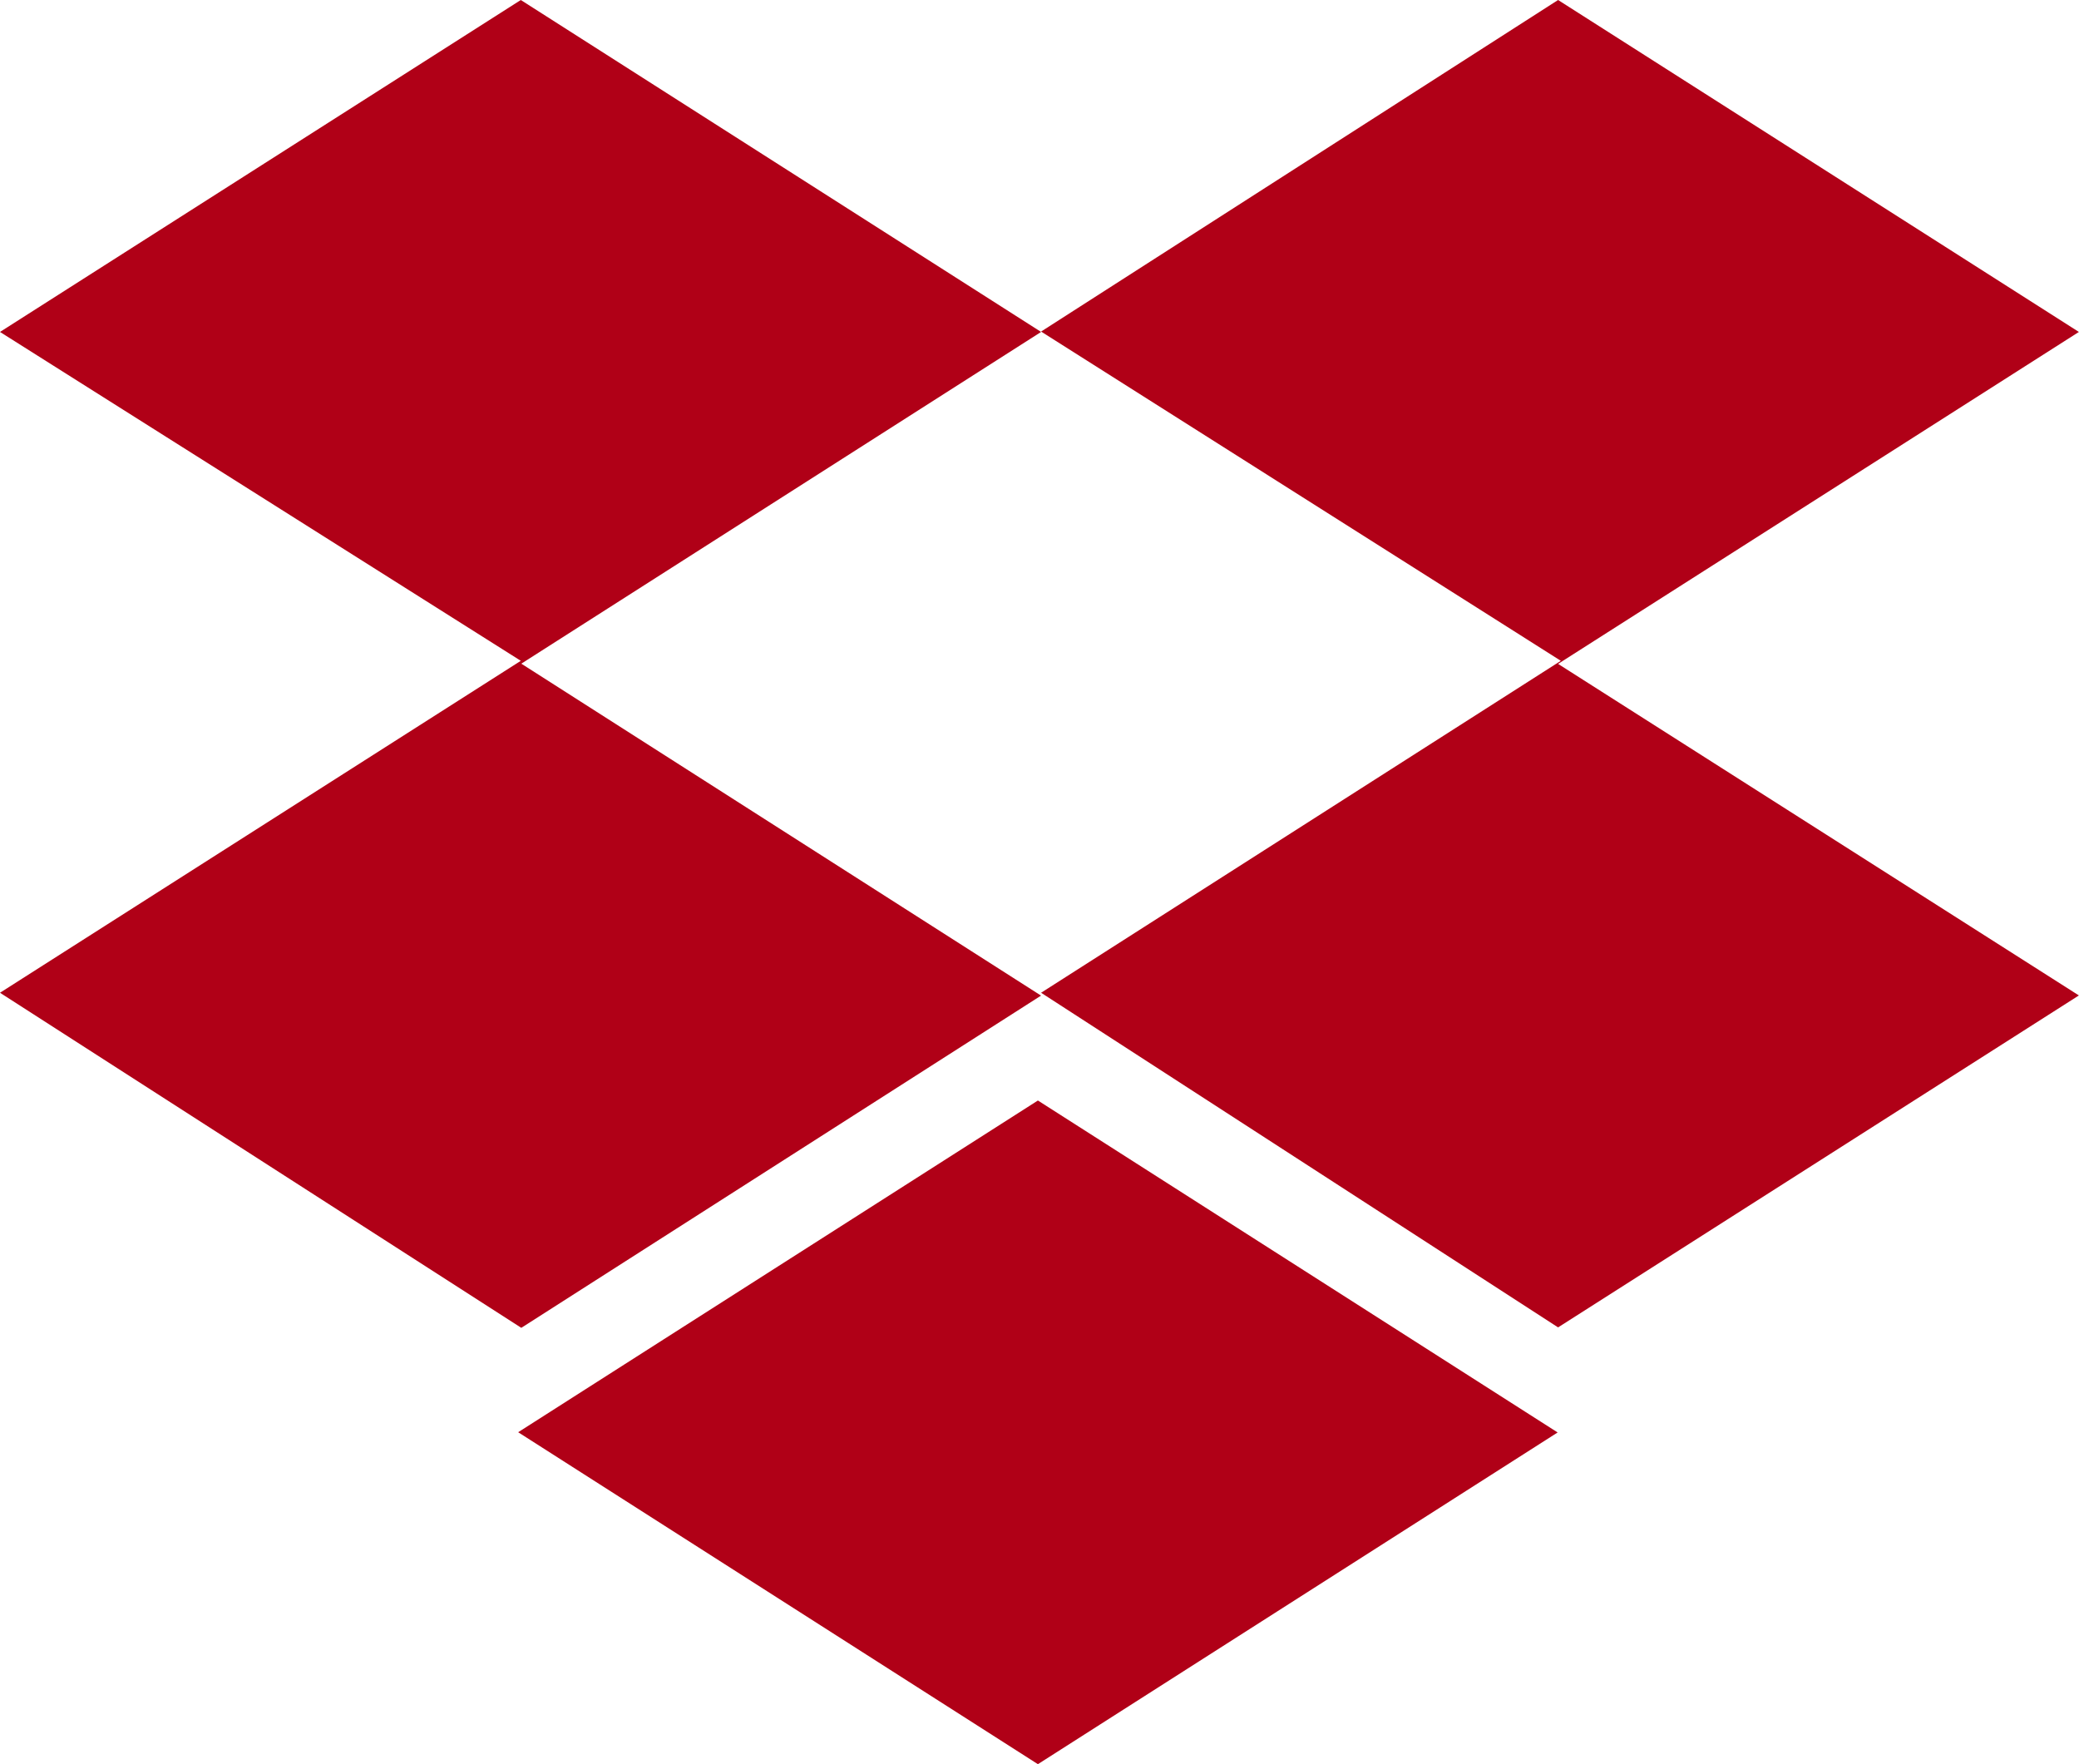 <svg xmlns="http://www.w3.org/2000/svg" width="37.125" height="31.5" viewBox="0 0 37.125 31.5">
  <path id="dropbox" d="M18.591,8.177,9.309,14.1l9.281,5.927L9.309,25.959,0,19.976l9.3-5.927L0,8.177,9.3,2.25ZM9.253,27.823,18.534,21.9l9.281,5.927L18.534,33.75,9.253,27.823Zm9.338-7.847,9.281-5.927L18.591,8.17l9.232-5.92,9.3,5.927-9.3,5.927,9.3,5.92-9.3,5.927Z" transform="translate(0 -2.25)" fill="#b00017"/>
</svg>
